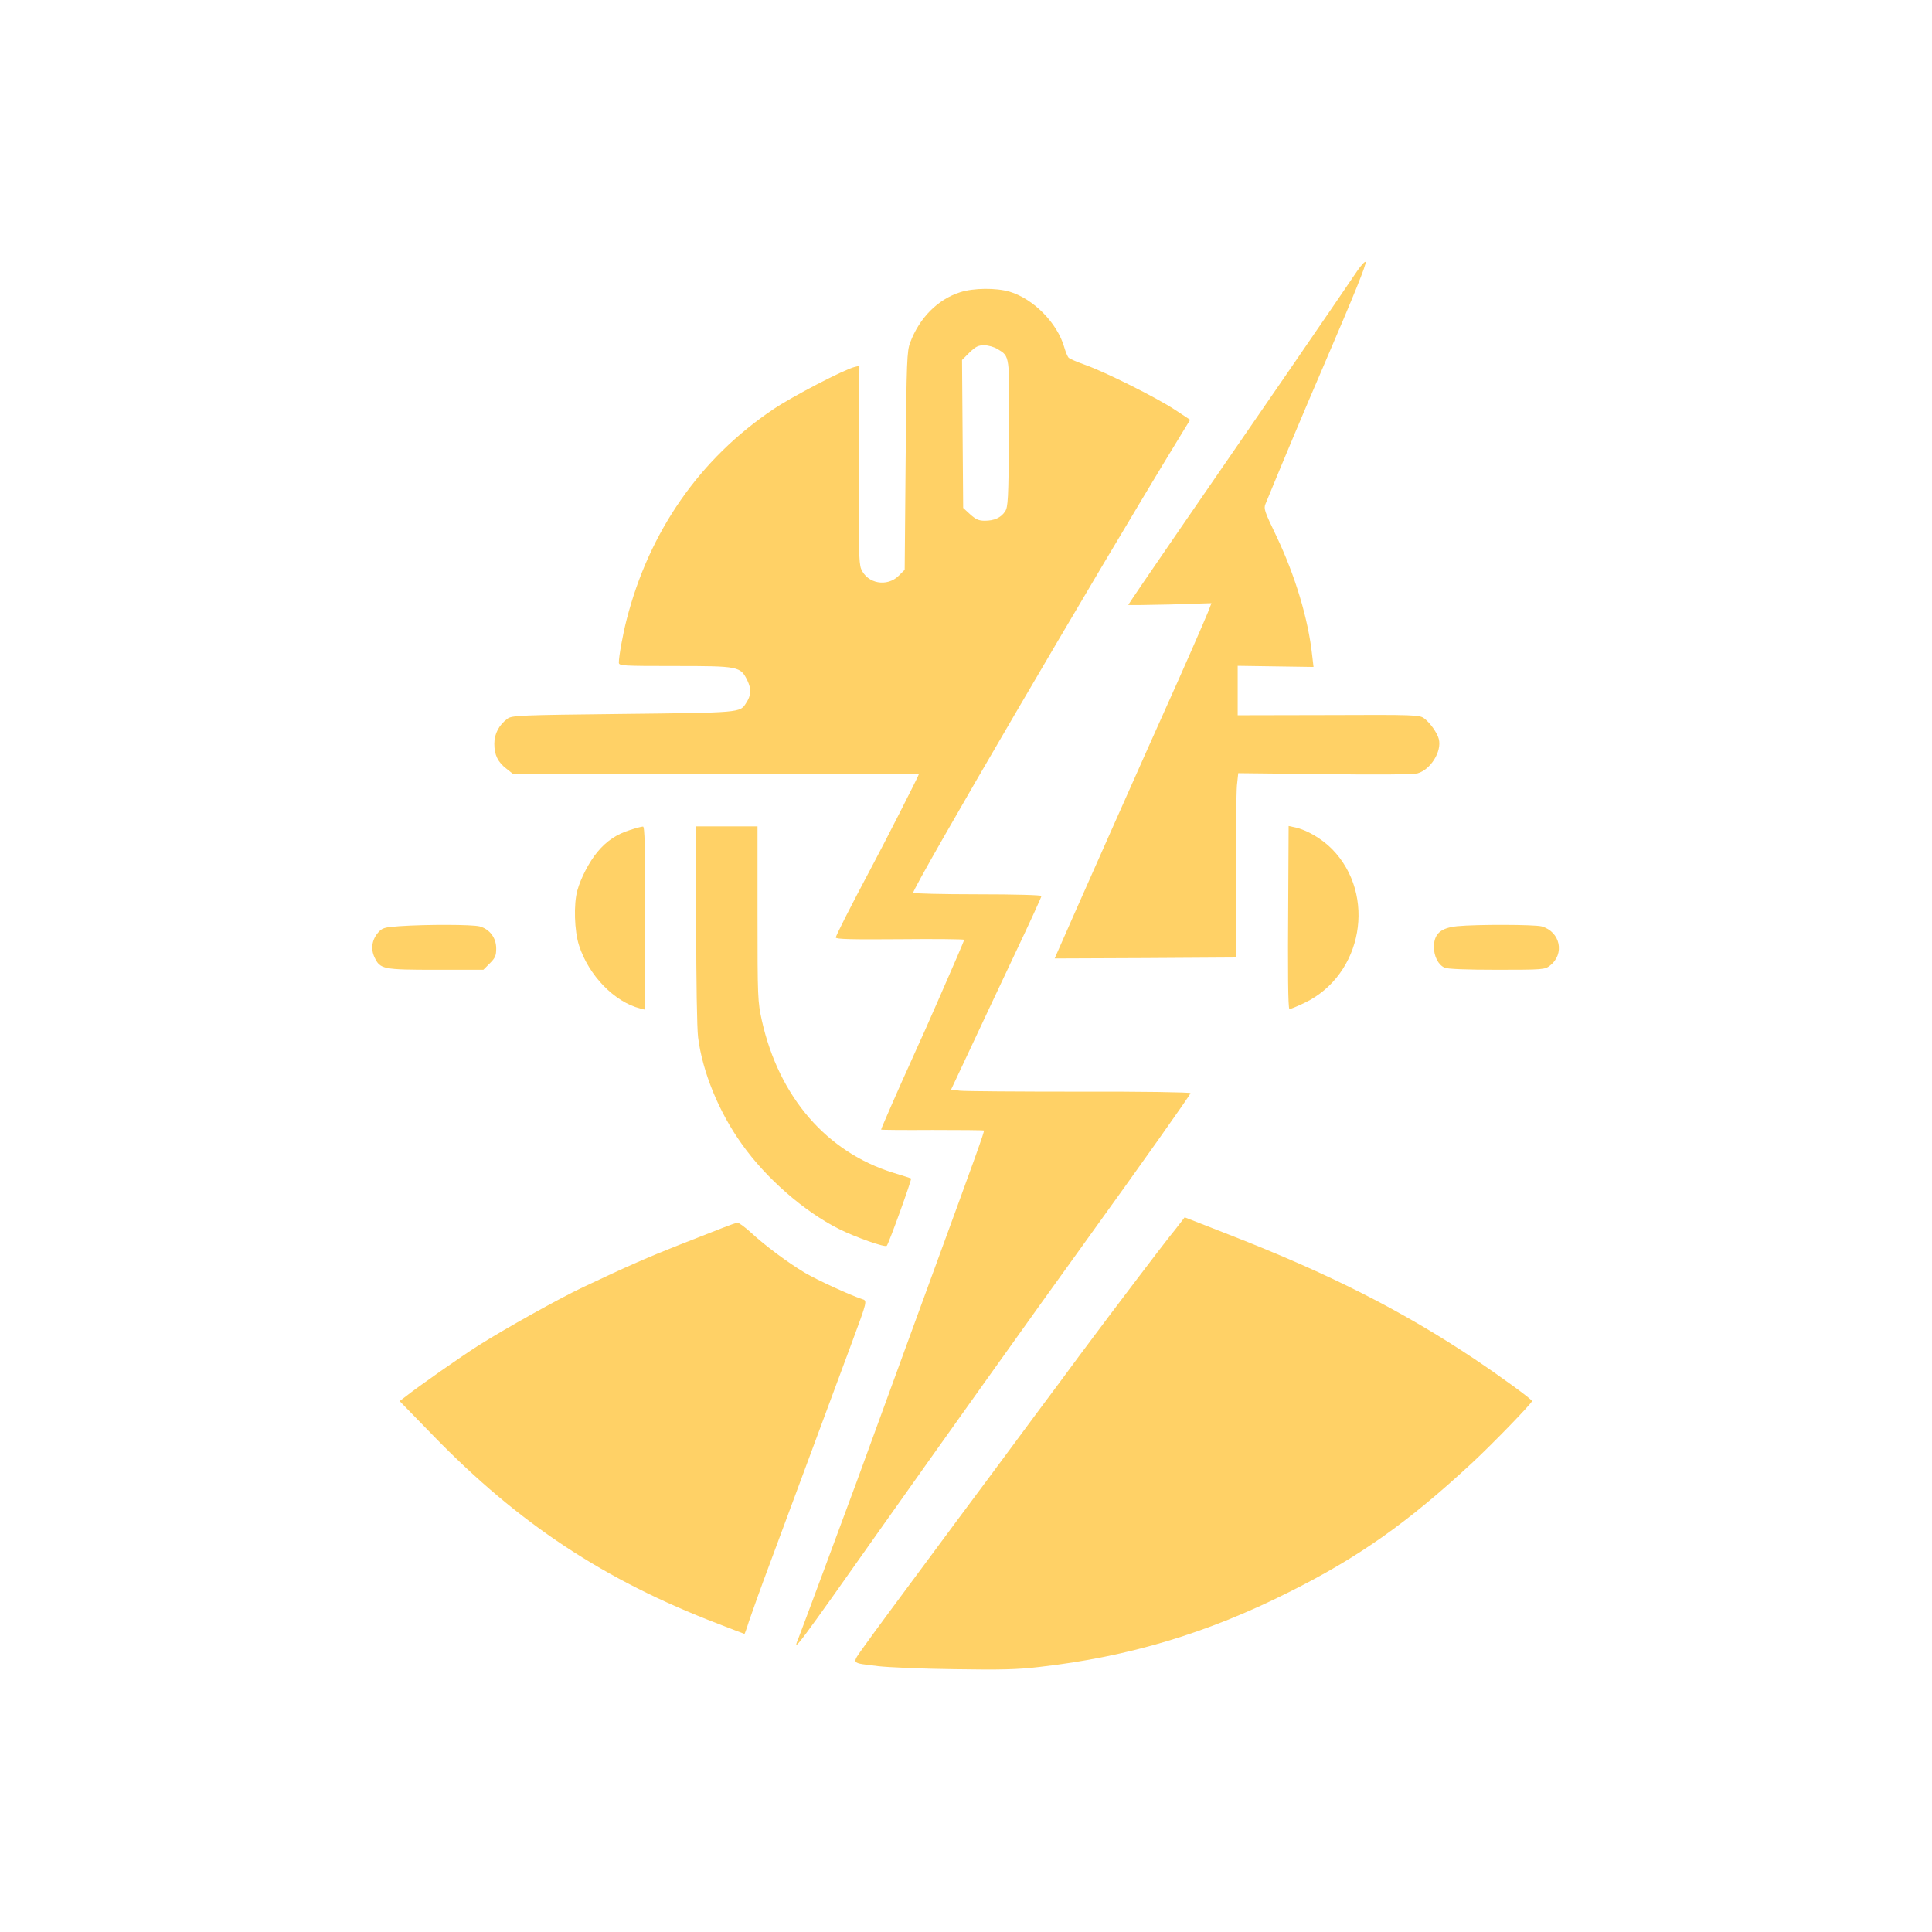 <?xml version="1.0" standalone="no"?>
<!DOCTYPE svg PUBLIC "-//W3C//DTD SVG 20010904//EN"
 "http://www.w3.org/TR/2001/REC-SVG-20010904/DTD/svg10.dtd">
<svg version="1.0" xmlns="http://www.w3.org/2000/svg"
 width="1024pt" height="1024pt" viewBox="0 0 1024 1024"
 preserveAspectRatio="xMidYMid meet">

<g transform="translate(0,1024) scale(0.1,-0.1)"
fill="#FFD166" stroke="none">
<path d="M7197 8809 c-20 -30 -83 -122 -139 -204 -57 -83 -168 -245 -247 -360
-80 -116 -174 -253 -210 -305 -36 -52 -190 -276 -343 -498 -153 -222 -278
-406 -278 -408 0 -2 99 -1 220 2 l221 7 -19 -49 c-21 -52 -144 -333 -217 -494
-51 -112 -561 -1260 -581 -1308 l-14 -32 480 2 481 3 -1 423 c0 233 3 453 6
489 l7 65 458 -5 c281 -4 471 -2 492 4 69 19 130 116 113 182 -8 32 -46 86
-77 109 -25 19 -47 20 -508 18 l-481 -1 0 131 0 131 201 -3 201 -3 -7 60 c-21
195 -90 424 -191 636 -60 125 -67 143 -57 167 99 241 205 493 308 732 168 391
227 538 223 551 -2 6 -20 -13 -41 -42z"/>
<path d="M5089 8691 c-119 -38 -216 -136 -265 -267 -17 -45 -19 -96 -24 -626
l-5 -578 -31 -31 c-62 -62 -167 -43 -200 36 -12 30 -14 118 -12 556 l3 520
-25 -6 c-53 -12 -332 -157 -431 -224 -390 -262 -658 -647 -778 -1116 -20 -78
-41 -193 -41 -227 0 -17 21 -18 296 -18 341 0 348 -2 385 -76 22 -47 21 -79
-7 -121 -32 -51 -29 -50 -654 -57 -544 -6 -587 -8 -610 -25 -45 -33 -70 -80
-70 -133 0 -60 19 -98 65 -133 l34 -27 1076 2 c591 0 1075 -2 1075 -4 0 -6
-187 -374 -250 -491 -111 -209 -190 -364 -190 -374 0 -9 86 -11 340 -9 187 2
340 0 340 -3 0 -4 -18 -46 -39 -95 -21 -49 -62 -143 -91 -209 -29 -66 -64
-145 -77 -175 -14 -30 -33 -73 -43 -95 -10 -22 -29 -65 -43 -96 -37 -80 -147
-331 -147 -336 0 -2 122 -3 271 -2 149 0 272 -1 274 -3 4 -4 -44 -137 -275
-768 -61 -168 -166 -453 -232 -635 -66 -181 -142 -388 -168 -460 -72 -195
-299 -807 -310 -833 -34 -81 0 -35 450 603 255 361 840 1182 1070 1500 300
416 560 783 560 791 0 5 -264 9 -588 8 -323 0 -608 2 -634 5 l-47 6 101 215
c55 118 163 347 239 508 77 162 139 298 139 303 0 5 -141 9 -340 9 -187 0
-340 4 -340 8 0 32 967 1687 1413 2417 l55 90 -82 54 c-97 64 -365 198 -474
237 -42 15 -82 32 -88 38 -6 6 -16 31 -23 55 -37 129 -163 257 -290 295 -72
21 -191 20 -262 -3z m198 -301 c66 -40 64 -28 61 -451 -3 -347 -5 -386 -21
-410 -22 -33 -57 -49 -108 -49 -31 0 -47 7 -77 34 l-37 34 -3 392 -3 392 39
39 c33 32 47 39 78 39 22 0 53 -9 71 -20z"/>
<path d="M3340 5841 c-71 -22 -126 -59 -173 -116 -43 -51 -89 -139 -107 -205
-20 -72 -16 -214 9 -291 51 -159 188 -300 324 -334 l27 -7 0 486 c0 382 -3
486 -12 485 -7 0 -38 -8 -68 -18z"/>
<path d="M3690 5342 c0 -295 4 -553 10 -600 23 -183 110 -396 232 -566 128
-181 329 -356 513 -449 90 -45 246 -100 255 -90 11 12 134 353 129 357 -2 1
-44 15 -94 30 -353 109 -606 401 -697 807 -22 101 -23 118 -23 566 l0 463
-162 0 -163 0 0 -518z"/>
<path d="M6828 5483 c-3 -398 -1 -583 6 -591 3 -2 39 13 81 33 308 148 383
572 145 815 -56 56 -133 101 -197 115 l-33 7 -2 -379z"/>
<path d="M2116 5331 c-80 -6 -90 -9 -112 -34 -33 -38 -40 -87 -19 -131 30 -63
44 -66 326 -66 l251 0 34 34 c29 29 34 41 34 79 0 56 -34 102 -88 117 -39 10
-277 11 -426 1z"/>
<path d="M7724 5331 c-88 -9 -123 -40 -124 -109 0 -51 23 -96 57 -111 15 -7
116 -11 277 -11 245 0 254 1 281 22 80 62 55 180 -44 208 -38 10 -343 11 -447
1z"/>
<path d="M6252 3753 c-15 -20 -39 -50 -53 -67 -25 -30 -345 -452 -418 -551
-21 -27 -96 -129 -167 -225 -72 -96 -177 -238 -234 -315 -57 -77 -197 -266
-312 -420 -365 -492 -421 -568 -485 -657 -71 -101 -79 -90 72 -109 50 -6 230
-14 400 -16 249 -4 338 -2 455 12 473 54 887 178 1321 396 369 184 632 370
971 685 108 100 318 317 318 328 0 9 -166 130 -305 223 -385 257 -770 452
-1298 658 l-238 93 -27 -35z"/>
<path d="M3830 3732 c-36 -14 -138 -54 -227 -89 -151 -59 -280 -115 -514 -226
-123 -58 -412 -219 -554 -309 -94 -60 -316 -215 -393 -276 l-24 -18 179 -184
c453 -466 905 -765 1508 -996 77 -30 140 -54 141 -54 1 0 12 29 23 65 12 36
64 182 117 323 160 431 359 967 428 1153 84 227 84 225 54 234 -61 20 -234 99
-302 139 -87 52 -208 141 -288 215 -31 28 -62 51 -69 50 -8 0 -43 -13 -79 -27z"/>
</g>
</svg>
